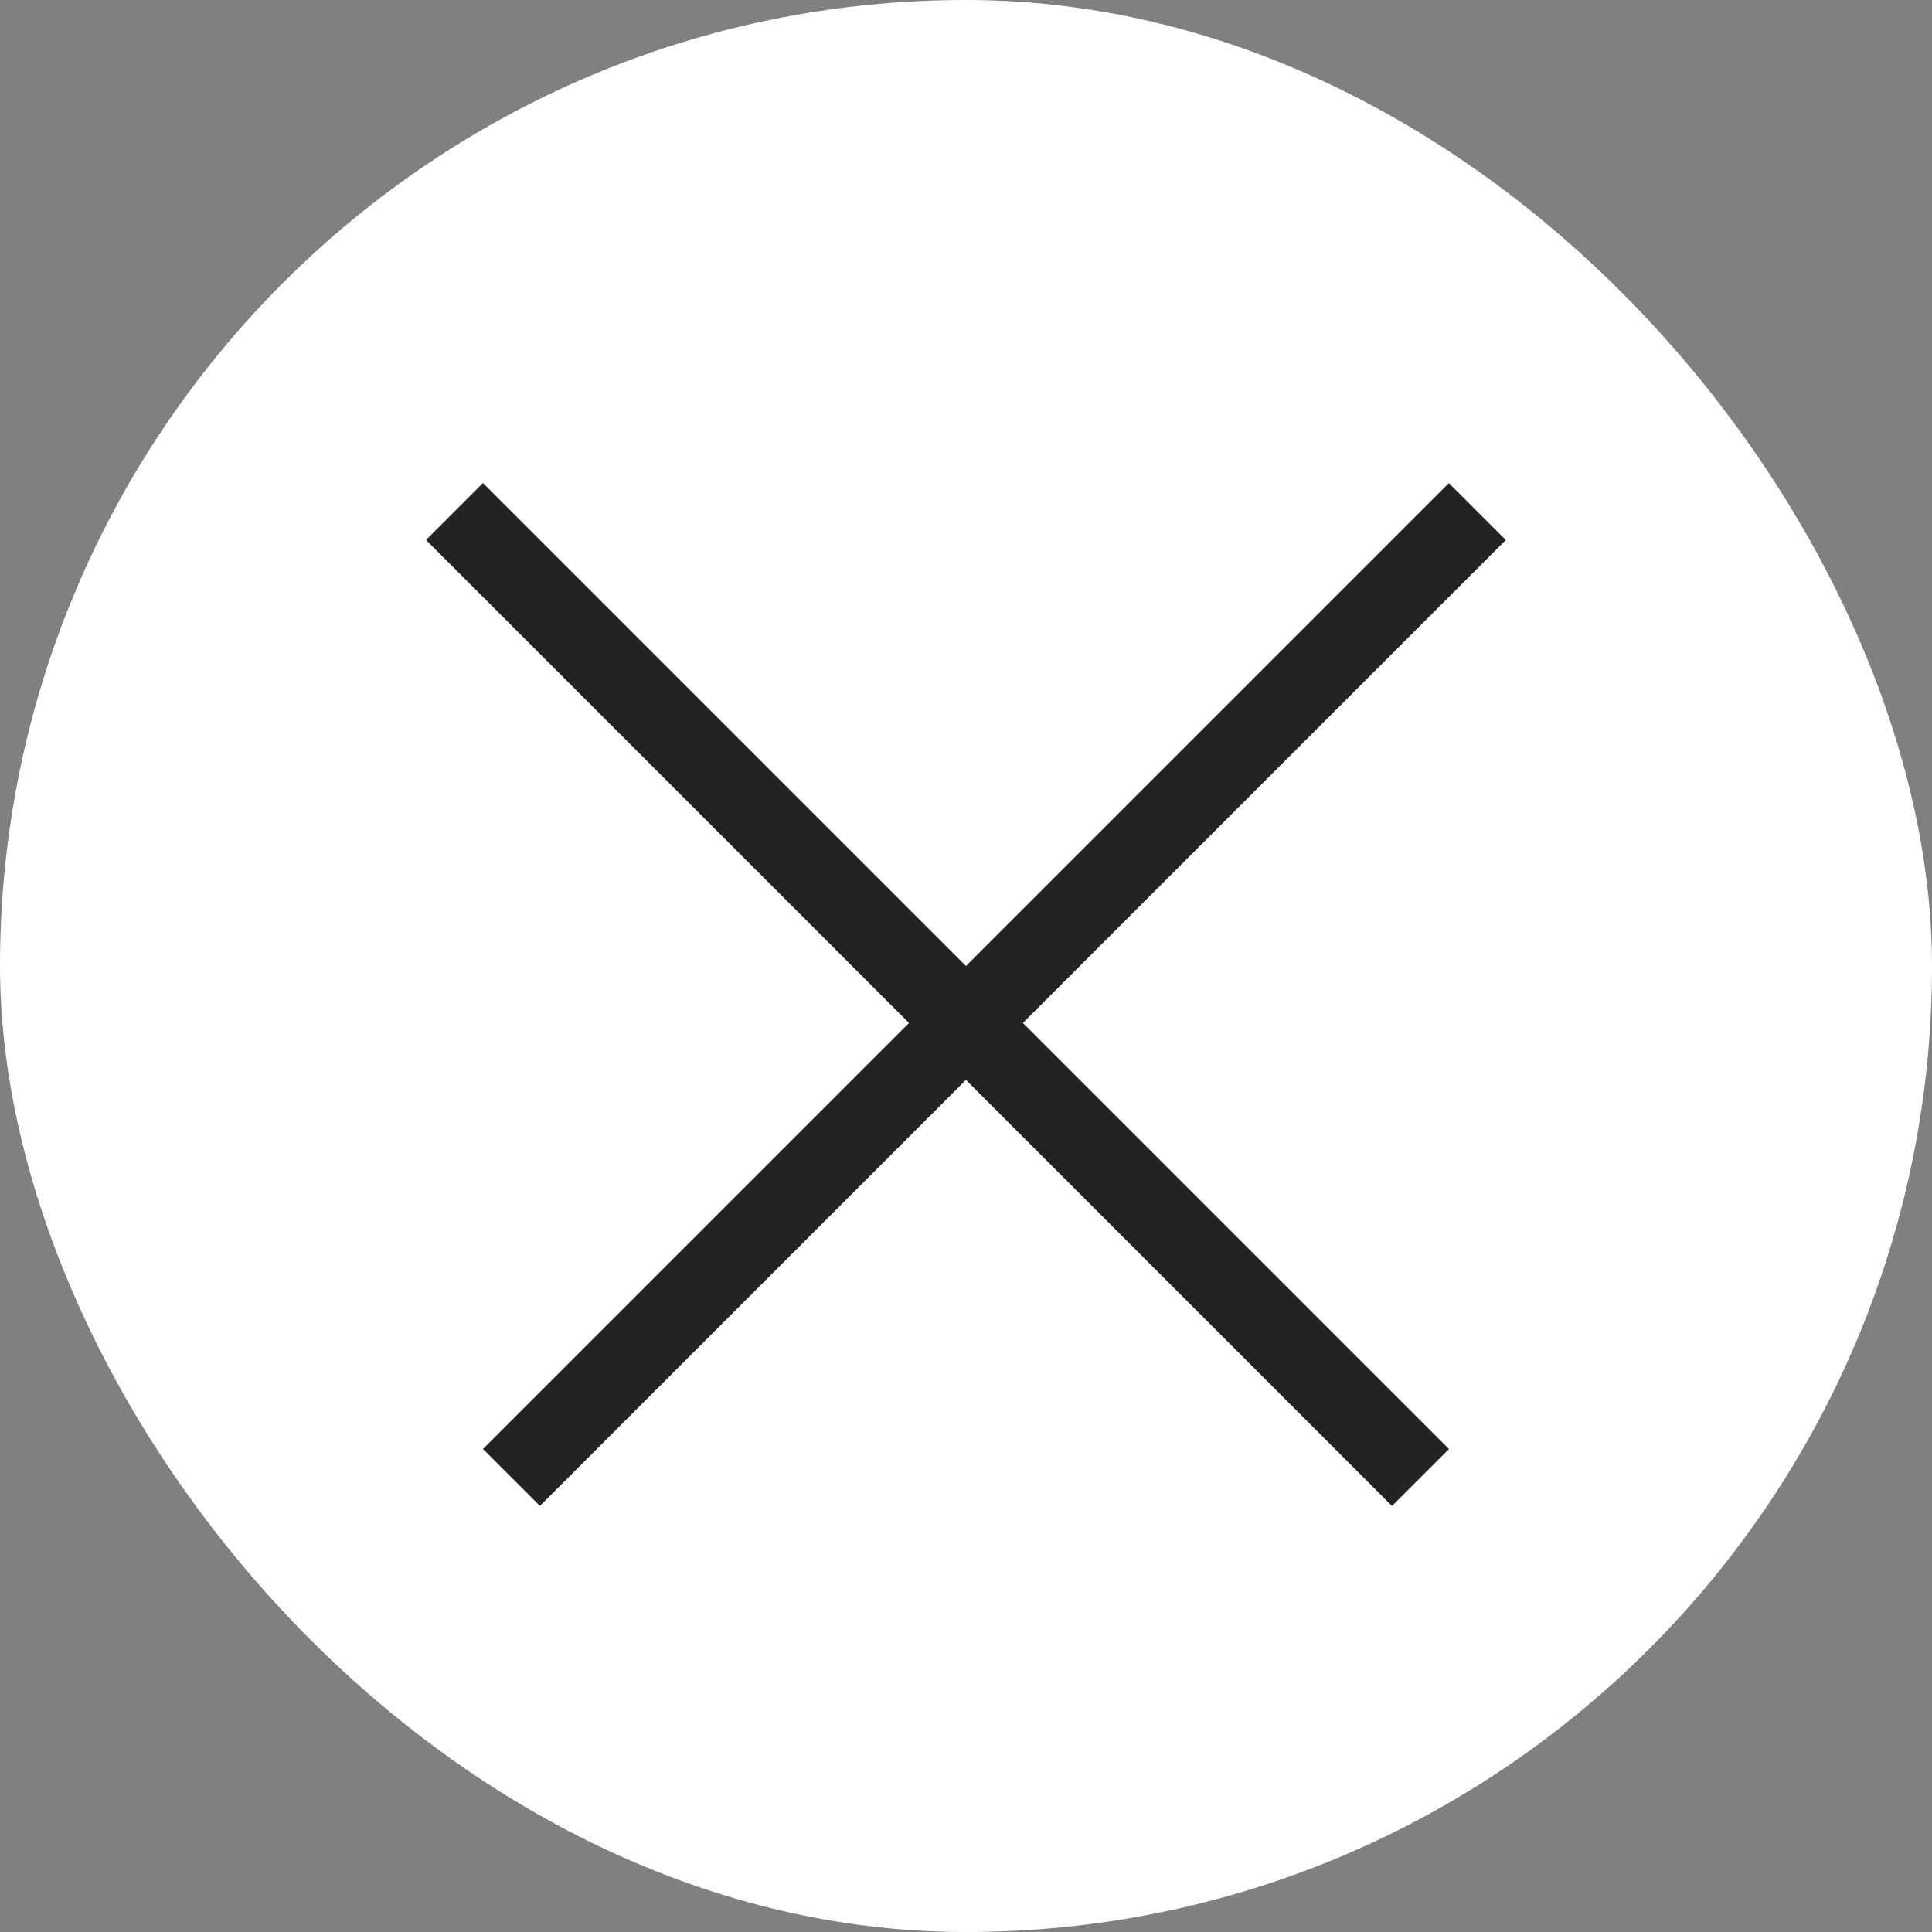 <svg width="24" height="24" viewBox="0 0 24 24" fill="none" xmlns="http://www.w3.org/2000/svg">
<rect x="0" y="0" width="24" height="24" fill="#808080" stroke="none"/>
<rect width="24" height="24" rx="12" fill="white"/>
<line x1="17.646" y1="18.354" x2="5.646" y2="6.354" stroke="#232323"/>
<line y1="-0.5" x2="16.971" y2="-0.5" transform="matrix(0.707 -0.707 -0.707 -0.707 6 18)" stroke="#232323"/>
</svg>
